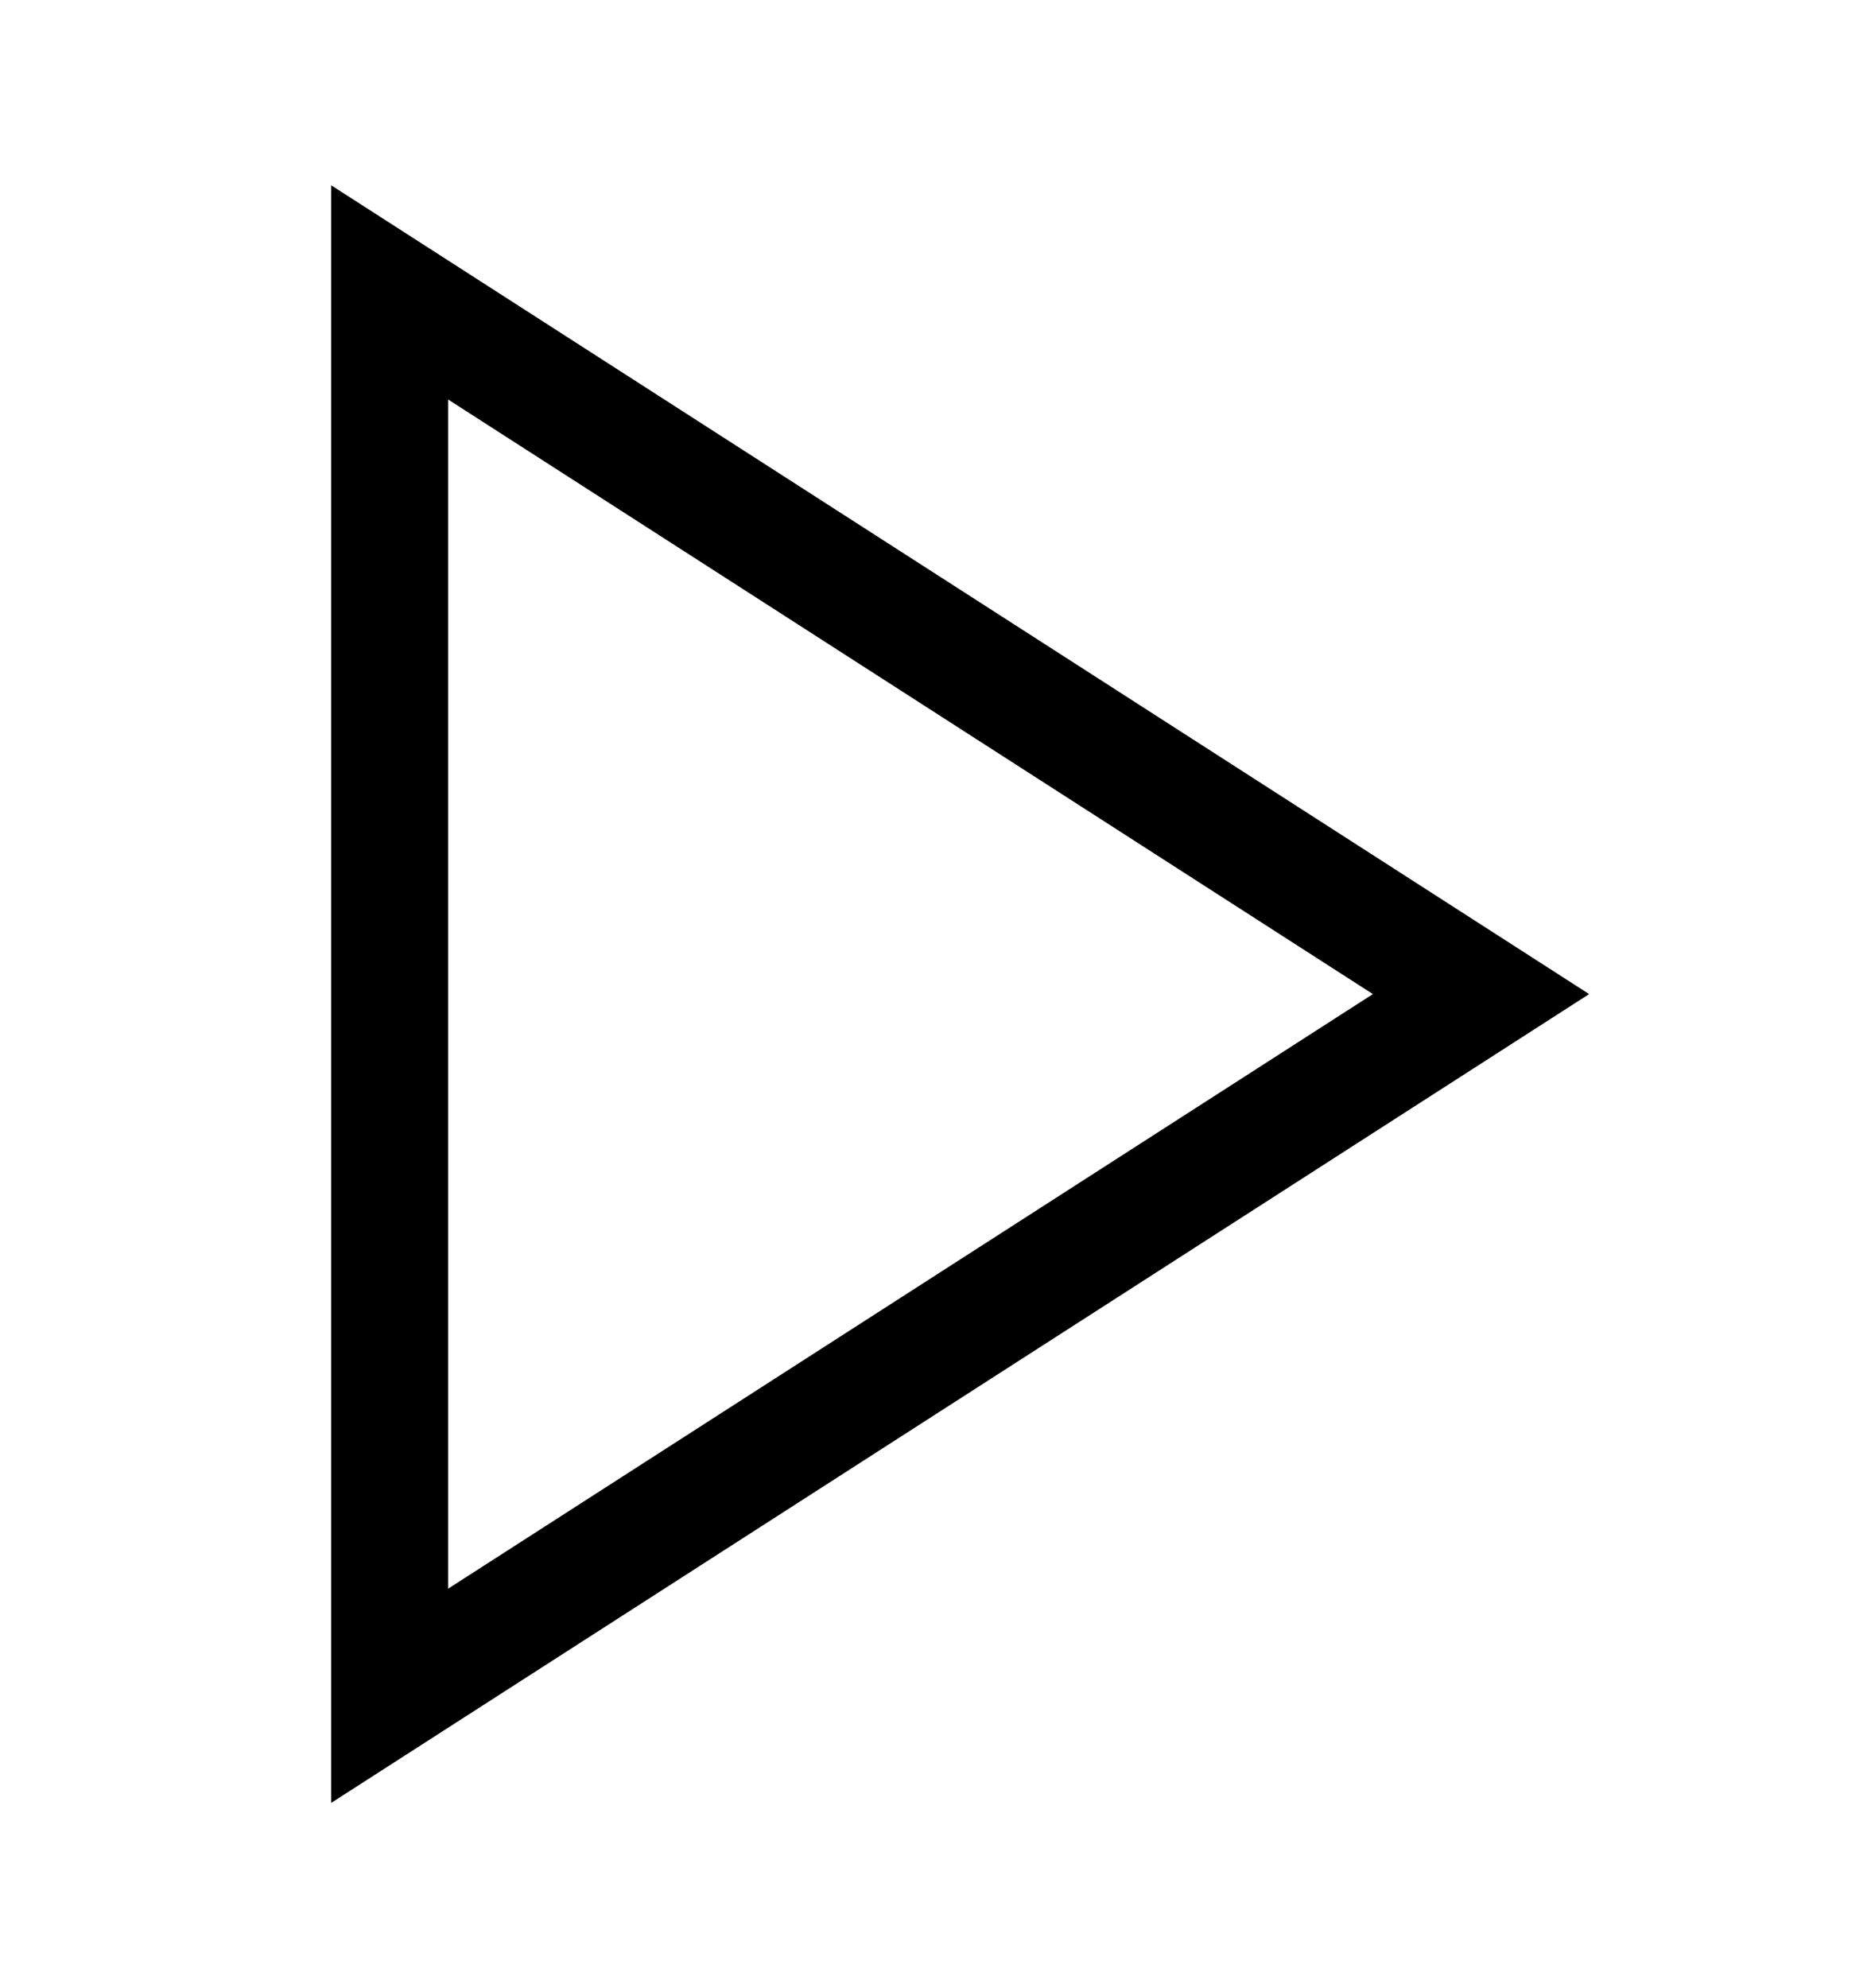 <svg
    width="16"
    height="17"
    viewBox="0 0 16 17"
    fill="none"
    xmlns="http://www.w3.org/2000/svg"
>
    <path
    d="M3.332 2.5L12.665 8.5L3.332 14.5V2.5Z"
    stroke="black"
    strokeWidth="2"
    strokeLinecap="round"
    strokeLinejoin="round"
    />
</svg>